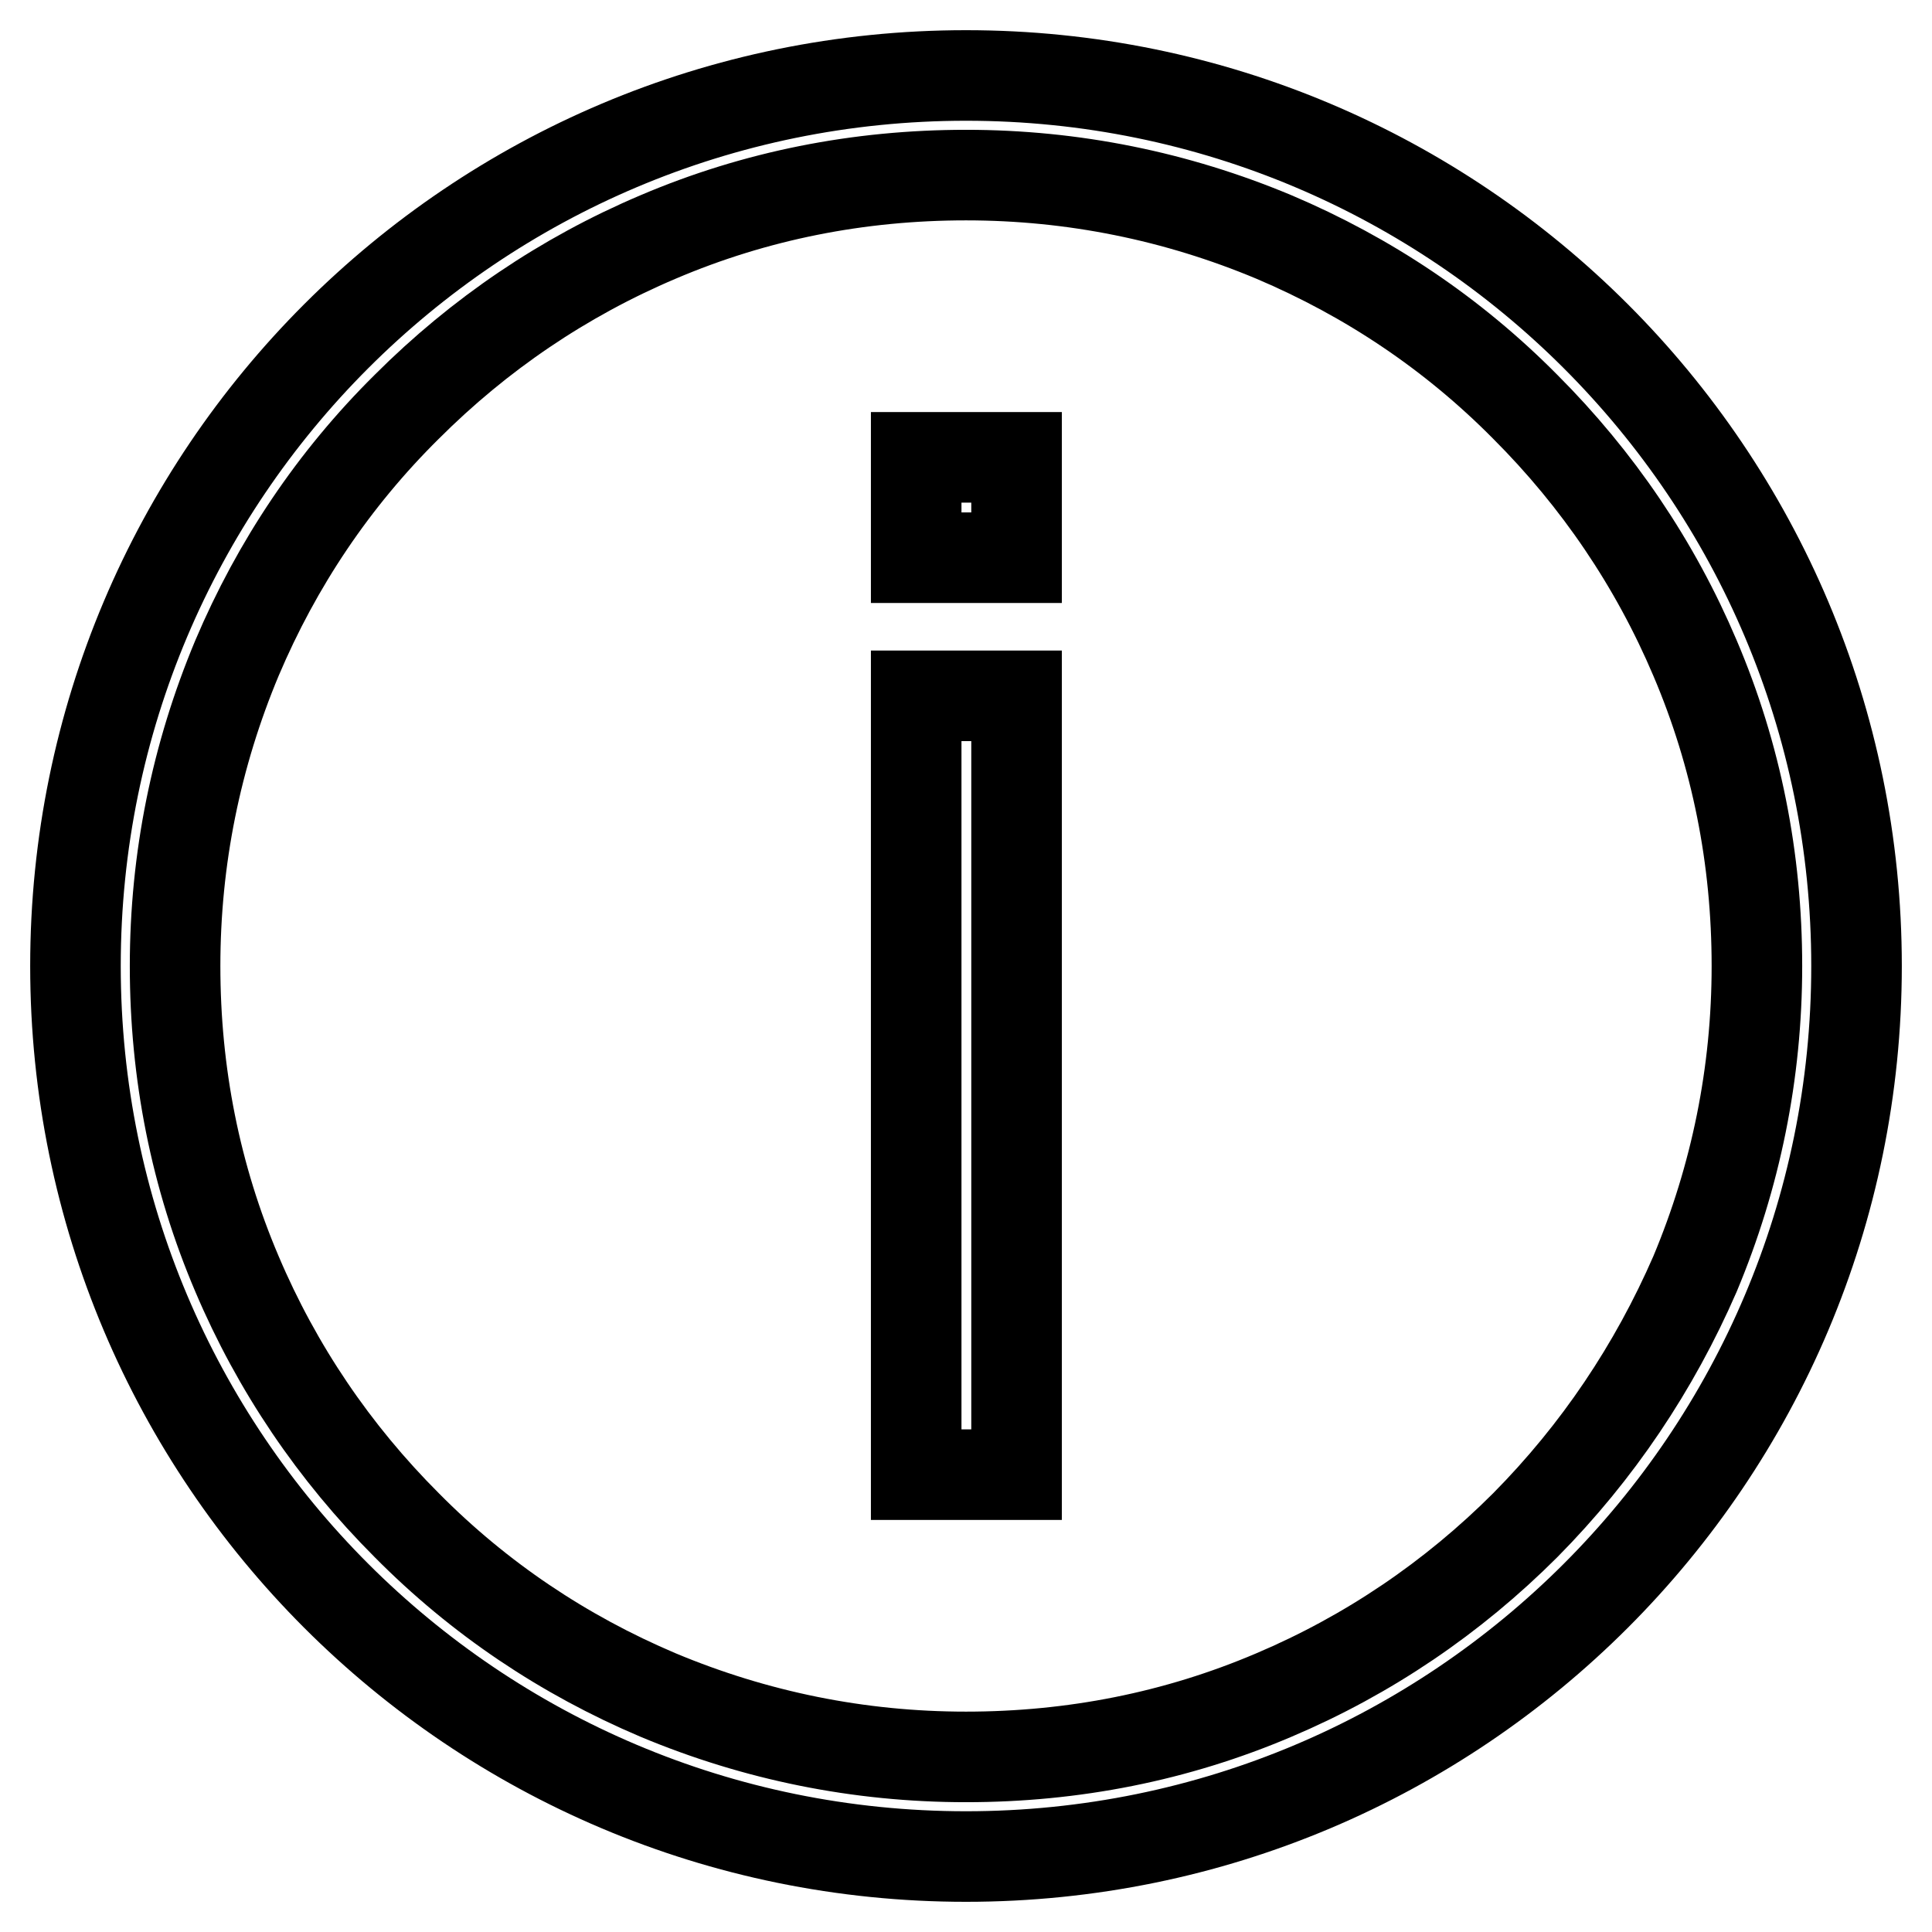 <?xml version="1.0" encoding="utf-8"?>
<!-- Svg Vector Icons : http://www.onlinewebfonts.com/icon -->
<!DOCTYPE svg PUBLIC "-//W3C//DTD SVG 1.1//EN" "http://www.w3.org/Graphics/SVG/1.1/DTD/svg11.dtd">
<svg version="1.1" xmlns="http://www.w3.org/2000/svg" xmlns:xlink="http://www.w3.org/1999/xlink" x="0px" y="0px" viewBox="0 0 256 256" enable-background="new 0 0 256 256" xml:space="preserve">
<g> <path stroke-width="12" fill-opacity="0" stroke="#000000"  d="M128,10C62.8,10,10,62.8,10,128s52.8,118,118,118s118-52.8,118-118S193.2,10,128,10z M202.1,202.1 c-9.6,9.6-20.8,17.2-33.3,22.5c-12.9,5.5-26.6,8.2-40.8,8.2s-27.9-2.8-40.8-8.2c-12.5-5.3-23.7-12.8-33.3-22.5 c-9.6-9.6-17.2-20.8-22.5-33.3c-5.5-12.9-8.2-26.6-8.2-40.8s2.8-27.9,8.2-40.8c5.3-12.5,12.8-23.7,22.5-33.3 c9.6-9.6,20.8-17.2,33.3-22.5c12.9-5.5,26.6-8.2,40.8-8.2s27.9,2.8,40.8,8.2c12.5,5.3,23.7,12.8,33.3,22.5 c9.6,9.6,17.2,20.8,22.5,33.3c5.5,12.9,8.2,26.6,8.2,40.8s-2.8,27.9-8.2,40.8C219.2,181.2,211.7,192.4,202.1,202.1z M121.4,92.2 h13.3v103.2h-13.3V92.2z M121.4,60.6h13.3v13.3h-13.3V60.6z"/></g>
</svg>
